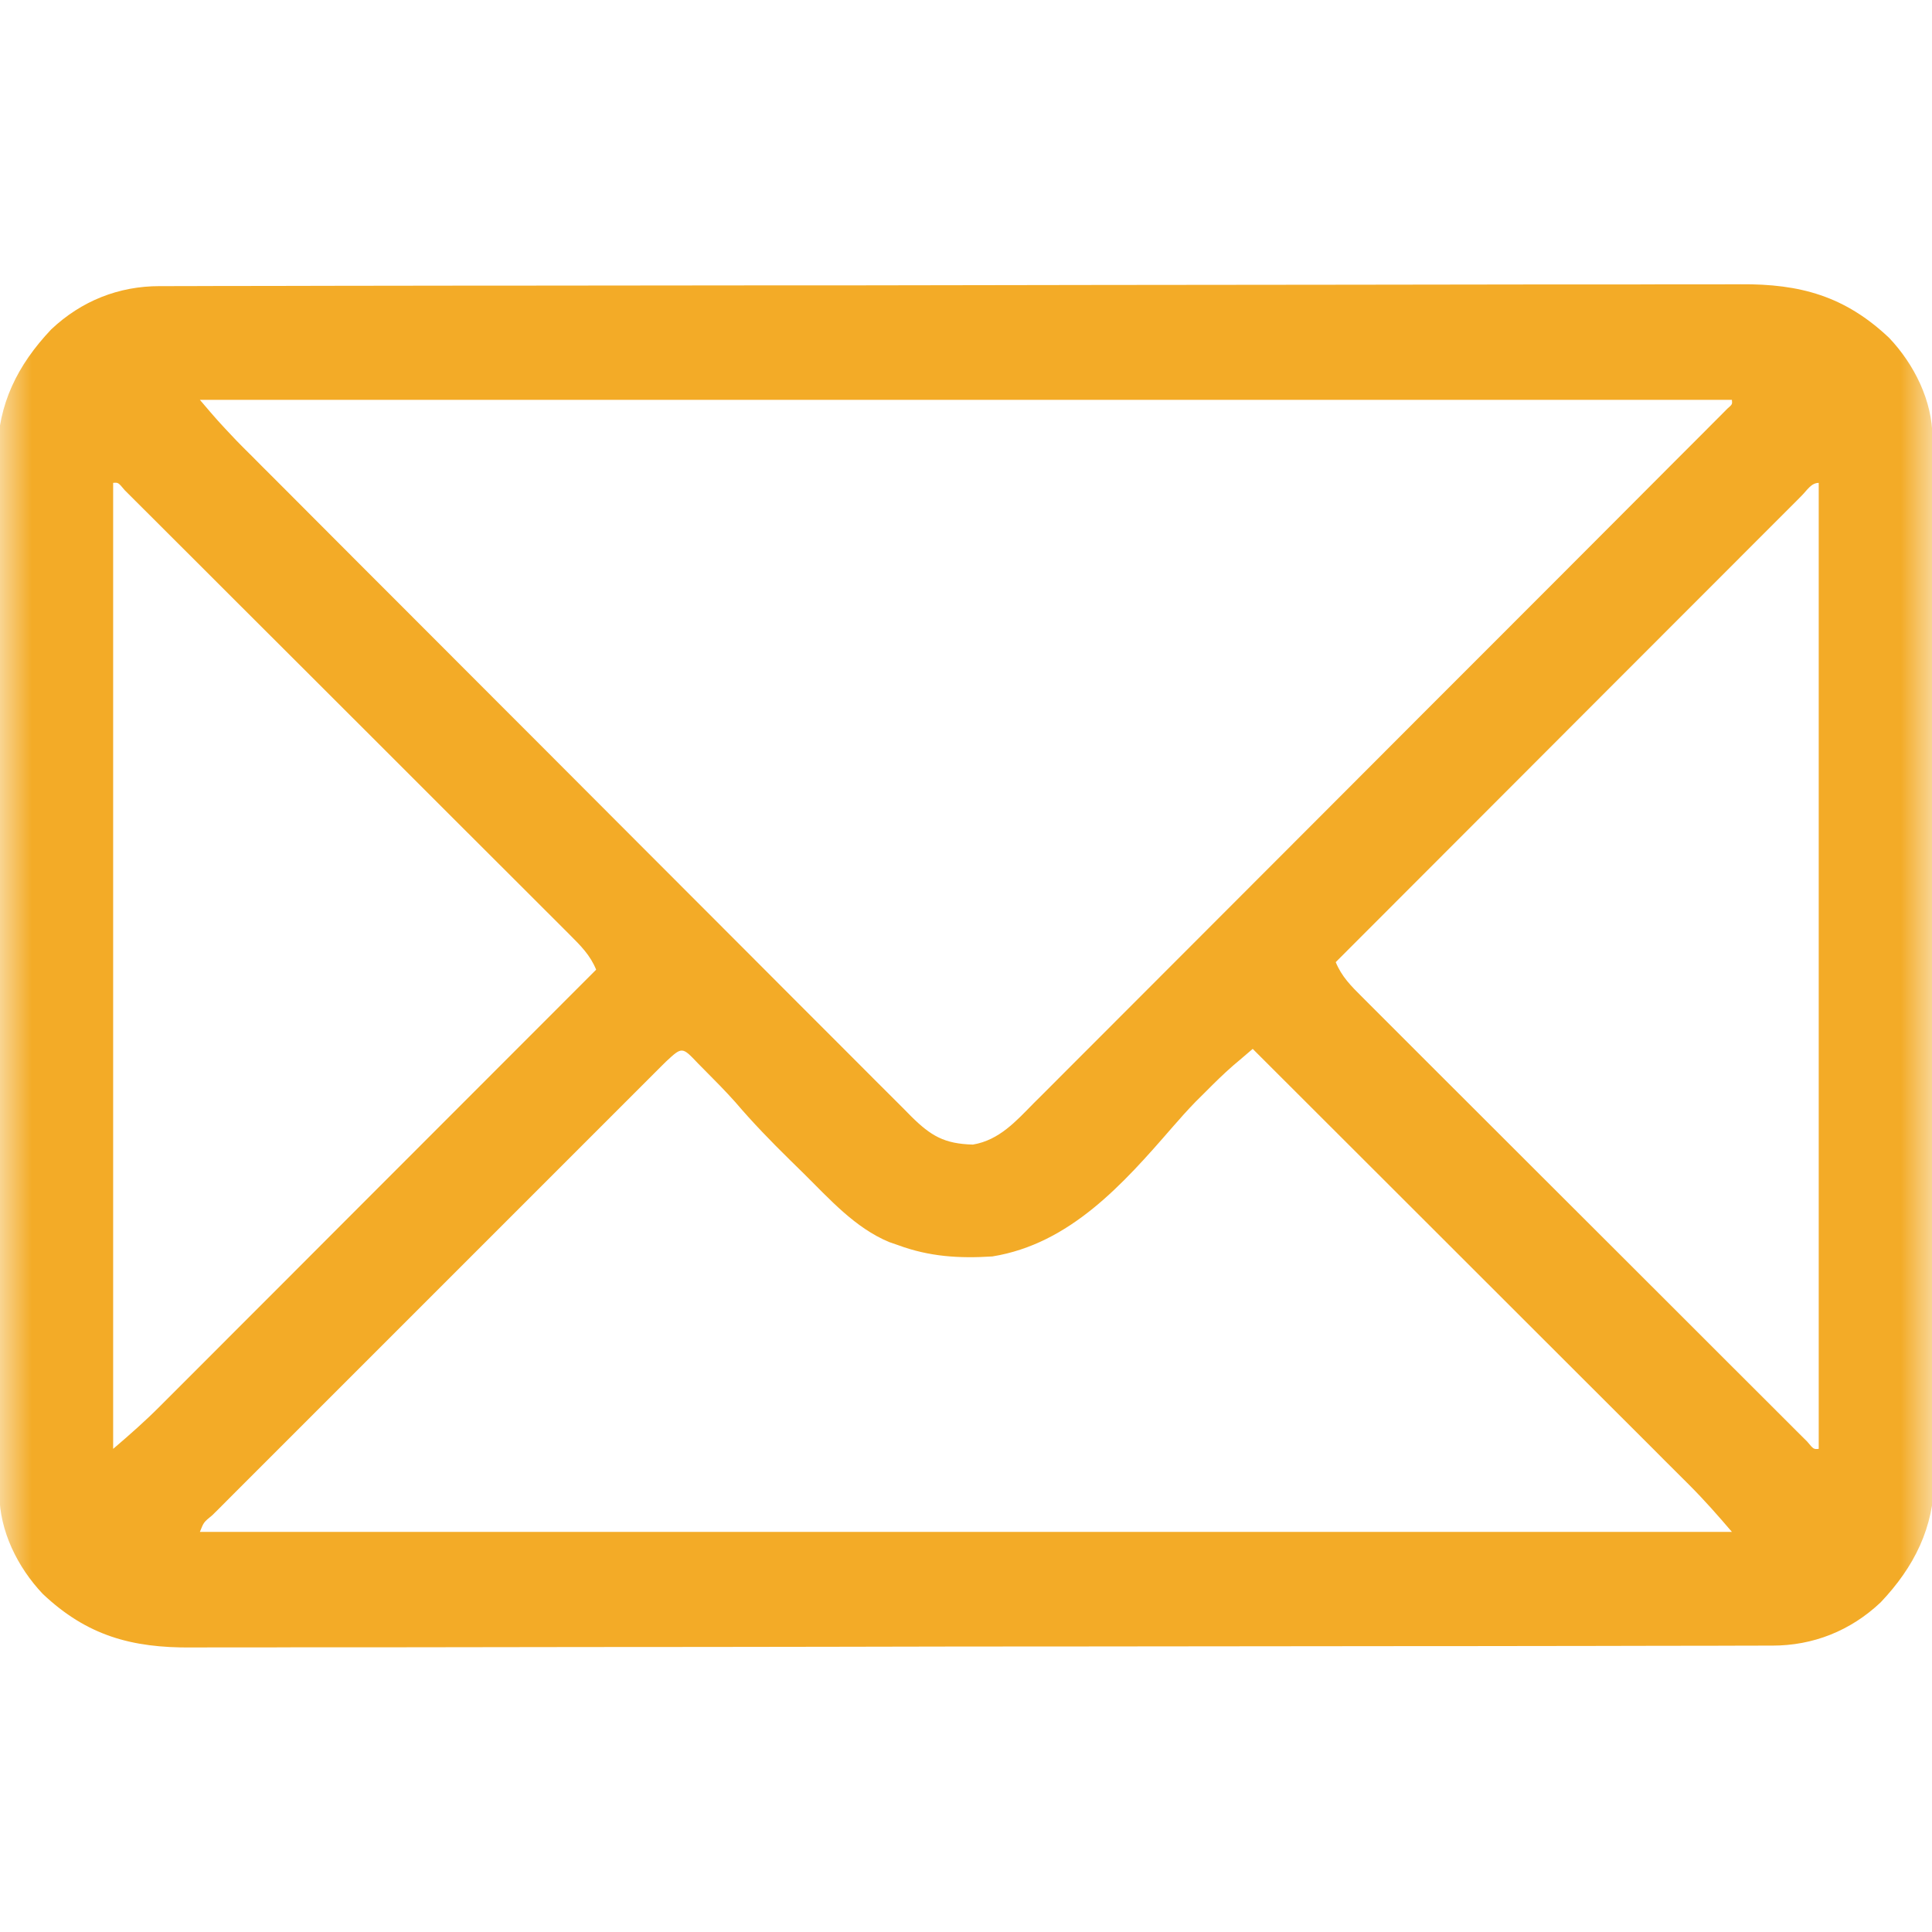 <svg width="30" height="30" viewBox="0 0 30 30" fill="none" xmlns="http://www.w3.org/2000/svg">
<g clip-path="url(#clip0_629_46)">
<mask id="mask0_629_46" style="mask-type:luminance" maskUnits="userSpaceOnUse" x="0" y="0" width="30" height="30">
<path d="M30 0H0V30H30V0Z" fill="white"/>
</mask>
<g mask="url(#mask0_629_46)">
<path d="M2.481 4.443C2.525 4.443 2.569 4.443 2.614 4.443C2.761 4.442 2.909 4.442 3.056 4.442C3.163 4.442 3.269 4.442 3.376 4.441C3.669 4.441 3.962 4.44 4.255 4.44C4.571 4.44 4.888 4.439 5.204 4.438C5.967 4.437 6.731 4.436 7.495 4.435C7.71 4.435 7.926 4.435 8.142 4.435C9.481 4.433 10.82 4.432 12.16 4.431C12.47 4.431 12.78 4.431 13.091 4.431C13.168 4.431 13.245 4.431 13.324 4.431C14.573 4.43 15.822 4.428 17.072 4.425C18.354 4.423 19.636 4.422 20.919 4.421C21.639 4.421 22.359 4.42 23.079 4.418C23.692 4.417 24.305 4.416 24.918 4.417C25.231 4.417 25.544 4.417 25.857 4.415C26.143 4.414 26.43 4.414 26.717 4.415C26.82 4.415 26.924 4.415 27.027 4.414C27.951 4.407 28.647 4.596 29.335 5.247C29.725 5.659 30.006 6.224 30.007 6.794C30.007 6.853 30.008 6.912 30.008 6.973C30.008 7.071 30.008 7.071 30.008 7.17C30.008 7.239 30.009 7.308 30.009 7.379C30.009 7.571 30.01 7.763 30.01 7.955C30.01 8.161 30.011 8.368 30.012 8.575C30.013 9.074 30.014 9.574 30.015 10.073C30.015 10.215 30.015 10.356 30.015 10.497C30.017 11.374 30.018 12.251 30.019 13.128C30.019 13.331 30.019 13.535 30.02 13.738C30.02 13.788 30.02 13.839 30.02 13.891C30.02 14.708 30.022 15.525 30.025 16.342C30.027 17.182 30.029 18.021 30.029 18.861C30.029 19.332 30.03 19.803 30.032 20.274C30.033 20.675 30.034 21.077 30.033 21.478C30.033 21.683 30.033 21.887 30.035 22.092C30.036 22.314 30.036 22.537 30.035 22.759C30.035 22.823 30.036 22.887 30.037 22.952C30.029 23.723 29.725 24.33 29.203 24.881C28.734 25.324 28.153 25.554 27.517 25.553C27.473 25.553 27.43 25.553 27.384 25.553C27.237 25.554 27.089 25.554 26.942 25.554C26.835 25.554 26.729 25.555 26.622 25.555C26.329 25.555 26.036 25.556 25.743 25.556C25.427 25.556 25.11 25.557 24.794 25.558C24.031 25.559 23.267 25.56 22.503 25.561C22.288 25.561 22.072 25.561 21.856 25.561C20.517 25.563 19.178 25.564 17.838 25.565C17.528 25.565 17.218 25.565 16.907 25.566C16.792 25.566 16.792 25.566 16.674 25.566C15.425 25.566 14.175 25.568 12.927 25.571C11.644 25.573 10.362 25.575 9.079 25.575C8.359 25.575 7.639 25.576 6.919 25.578C6.306 25.579 5.693 25.58 5.08 25.579C4.767 25.579 4.454 25.579 4.141 25.581C3.855 25.582 3.568 25.582 3.281 25.581C3.178 25.581 3.075 25.581 2.971 25.582C2.047 25.589 1.351 25.4 0.663 24.749C0.273 24.337 -0.007 23.772 -0.009 23.202C-0.009 23.143 -0.01 23.084 -0.01 23.023C-0.01 22.958 -0.01 22.893 -0.01 22.826C-0.01 22.757 -0.011 22.688 -0.011 22.617C-0.011 22.425 -0.012 22.233 -0.012 22.042C-0.012 21.835 -0.013 21.628 -0.014 21.421C-0.015 20.922 -0.016 20.422 -0.017 19.923C-0.017 19.782 -0.017 19.64 -0.017 19.499C-0.019 18.622 -0.02 17.745 -0.021 16.868C-0.021 16.665 -0.021 16.462 -0.021 16.259C-0.022 16.208 -0.022 16.157 -0.022 16.105C-0.022 15.288 -0.024 14.471 -0.027 13.654C-0.029 12.815 -0.031 11.975 -0.031 11.136C-0.031 10.665 -0.032 10.193 -0.034 9.722C-0.035 9.321 -0.036 8.919 -0.035 8.518C-0.035 8.314 -0.035 8.109 -0.037 7.904C-0.038 7.682 -0.038 7.46 -0.037 7.237C-0.037 7.173 -0.038 7.11 -0.039 7.044C-0.031 6.273 0.273 5.667 0.795 5.115C1.264 4.672 1.845 4.442 2.481 4.443ZM3.104 6.209C3.381 6.534 3.381 6.534 3.671 6.841C3.709 6.88 3.748 6.92 3.788 6.96C3.851 7.022 3.851 7.022 3.915 7.086C3.96 7.131 4.005 7.176 4.051 7.223C4.201 7.374 4.352 7.524 4.503 7.675C4.611 7.783 4.719 7.892 4.827 8C5.12 8.294 5.413 8.588 5.706 8.881C5.89 9.065 6.073 9.248 6.256 9.431C6.763 9.94 7.271 10.448 7.779 10.956C7.811 10.988 7.843 11.021 7.877 11.054C7.909 11.086 7.942 11.119 7.975 11.152C8.041 11.218 8.107 11.284 8.173 11.35C8.206 11.383 8.238 11.415 8.272 11.449C8.802 11.979 9.332 12.51 9.861 13.041C10.406 13.587 10.95 14.132 11.495 14.677C11.801 14.983 12.106 15.289 12.411 15.595C12.698 15.883 12.985 16.17 13.273 16.457C13.378 16.562 13.484 16.668 13.589 16.774C13.733 16.918 13.877 17.062 14.021 17.205C14.062 17.247 14.104 17.29 14.147 17.333C14.455 17.638 14.662 17.761 15.107 17.773C15.518 17.704 15.777 17.409 16.056 17.126C16.103 17.08 16.149 17.034 16.197 16.986C16.353 16.831 16.508 16.675 16.663 16.519C16.774 16.408 16.886 16.296 16.997 16.185C17.269 15.914 17.539 15.643 17.81 15.371C18.125 15.055 18.441 14.739 18.756 14.424C19.319 13.861 19.881 13.298 20.443 12.735C20.989 12.187 21.535 11.64 22.081 11.094C22.115 11.06 22.149 11.027 22.183 10.992C22.251 10.924 22.319 10.856 22.387 10.788C22.42 10.755 22.454 10.721 22.488 10.687C22.522 10.653 22.555 10.62 22.59 10.585C23.11 10.065 23.63 9.544 24.15 9.024C24.338 8.835 24.527 8.646 24.716 8.457C25.015 8.157 25.314 7.858 25.613 7.558C25.75 7.421 25.887 7.284 26.023 7.147C26.171 6.999 26.319 6.851 26.467 6.703C26.51 6.659 26.554 6.615 26.599 6.57C26.658 6.511 26.658 6.511 26.718 6.451C26.752 6.417 26.786 6.382 26.821 6.347C26.9 6.278 26.9 6.278 26.893 6.209C19.043 6.209 11.193 6.209 3.104 6.209ZM1.757 7.498C1.757 12.448 1.757 17.398 1.757 22.498C2.012 22.28 2.25 22.071 2.485 21.835C2.515 21.806 2.544 21.777 2.574 21.746C2.671 21.65 2.768 21.553 2.864 21.456C2.934 21.386 3.004 21.316 3.074 21.246C3.263 21.057 3.452 20.868 3.64 20.679C3.838 20.481 4.035 20.284 4.233 20.086C4.607 19.712 4.981 19.338 5.354 18.963C5.78 18.537 6.206 18.111 6.631 17.685C7.507 16.809 8.382 15.933 9.257 15.057C9.164 14.831 9.02 14.688 8.848 14.516C8.803 14.471 8.803 14.471 8.757 14.425C8.657 14.324 8.556 14.224 8.455 14.123C8.383 14.051 8.311 13.979 8.239 13.907C8.043 13.711 7.847 13.515 7.651 13.32C7.446 13.115 7.241 12.91 7.036 12.706C6.693 12.362 6.349 12.019 6.005 11.675C5.606 11.278 5.208 10.88 4.811 10.482C4.428 10.1 4.046 9.718 3.663 9.336C3.5 9.173 3.337 9.01 3.174 8.847C2.983 8.656 2.791 8.464 2.599 8.273C2.529 8.203 2.458 8.132 2.388 8.062C2.292 7.966 2.196 7.87 2.1 7.775C2.046 7.721 1.992 7.667 1.937 7.612C1.836 7.491 1.836 7.491 1.757 7.498ZM27.98 7.693C27.937 7.736 27.937 7.736 27.893 7.781C27.863 7.811 27.832 7.841 27.801 7.873C27.698 7.975 27.595 8.078 27.493 8.181C27.419 8.254 27.346 8.328 27.273 8.401C27.073 8.601 26.874 8.801 26.674 9.001C26.466 9.209 26.257 9.418 26.049 9.626C25.654 10.022 25.259 10.417 24.864 10.812C24.415 11.262 23.965 11.712 23.516 12.162C22.591 13.088 21.666 14.014 20.741 14.94C20.834 15.165 20.978 15.309 21.15 15.48C21.195 15.525 21.195 15.525 21.241 15.571C21.341 15.672 21.442 15.773 21.543 15.873C21.615 15.945 21.687 16.017 21.759 16.089C21.955 16.285 22.151 16.481 22.347 16.677C22.552 16.881 22.757 17.086 22.962 17.291C23.305 17.634 23.649 17.978 23.993 18.321C24.392 18.718 24.79 19.116 25.188 19.514C25.57 19.896 25.952 20.278 26.335 20.66C26.498 20.823 26.661 20.986 26.824 21.149C27.015 21.34 27.207 21.532 27.399 21.723C27.469 21.794 27.54 21.864 27.61 21.934C27.706 22.03 27.802 22.126 27.898 22.222C27.952 22.275 28.006 22.329 28.061 22.384C28.162 22.505 28.162 22.505 28.241 22.498C28.241 17.548 28.241 12.598 28.241 7.498C28.124 7.498 28.058 7.615 27.98 7.693ZM10.344 16.482C10.3 16.525 10.3 16.525 10.256 16.569C10.226 16.6 10.195 16.63 10.164 16.661C10.061 16.764 9.959 16.866 9.856 16.969C9.783 17.043 9.71 17.116 9.636 17.189C9.436 17.389 9.237 17.588 9.037 17.788C8.829 17.996 8.621 18.205 8.412 18.413C8.062 18.763 7.712 19.113 7.362 19.463C6.957 19.869 6.552 20.274 6.146 20.679C5.799 21.026 5.451 21.374 5.104 21.721C4.896 21.929 4.689 22.137 4.481 22.344C4.285 22.539 4.09 22.735 3.895 22.93C3.823 23.002 3.751 23.074 3.679 23.146C3.582 23.243 3.484 23.341 3.387 23.439C3.358 23.468 3.329 23.497 3.299 23.526C3.163 23.637 3.163 23.637 3.104 23.787C10.955 23.787 18.805 23.787 26.893 23.787C26.675 23.532 26.466 23.294 26.23 23.058C26.187 23.015 26.187 23.015 26.142 22.97C26.045 22.873 25.948 22.776 25.851 22.68C25.781 22.61 25.711 22.54 25.642 22.47C25.453 22.281 25.264 22.092 25.075 21.904C24.877 21.706 24.679 21.509 24.481 21.311C24.107 20.937 23.733 20.563 23.359 20.19C22.933 19.764 22.507 19.338 22.081 18.913C21.205 18.037 20.328 17.162 19.452 16.287C19.387 16.342 19.322 16.398 19.258 16.453C19.221 16.484 19.185 16.515 19.148 16.546C18.999 16.676 18.859 16.814 18.72 16.954C18.668 17.005 18.617 17.056 18.564 17.109C18.439 17.238 18.32 17.371 18.202 17.507C17.439 18.387 16.612 19.316 15.409 19.51C14.893 19.543 14.431 19.514 13.944 19.334C13.898 19.318 13.852 19.302 13.805 19.286C13.274 19.064 12.882 18.619 12.479 18.221C12.409 18.152 12.339 18.083 12.268 18.014C11.973 17.724 11.687 17.43 11.419 17.115C11.263 16.94 11.099 16.775 10.934 16.609C10.903 16.578 10.871 16.546 10.839 16.513C10.592 16.252 10.592 16.252 10.344 16.482Z" fill="#f3ab27"/>
</g>
</g>
<defs>
<clipPath id="clip0_629_46">
<rect width="30" height="30" fill="white"/>
</clipPath>
</defs>
</svg>
